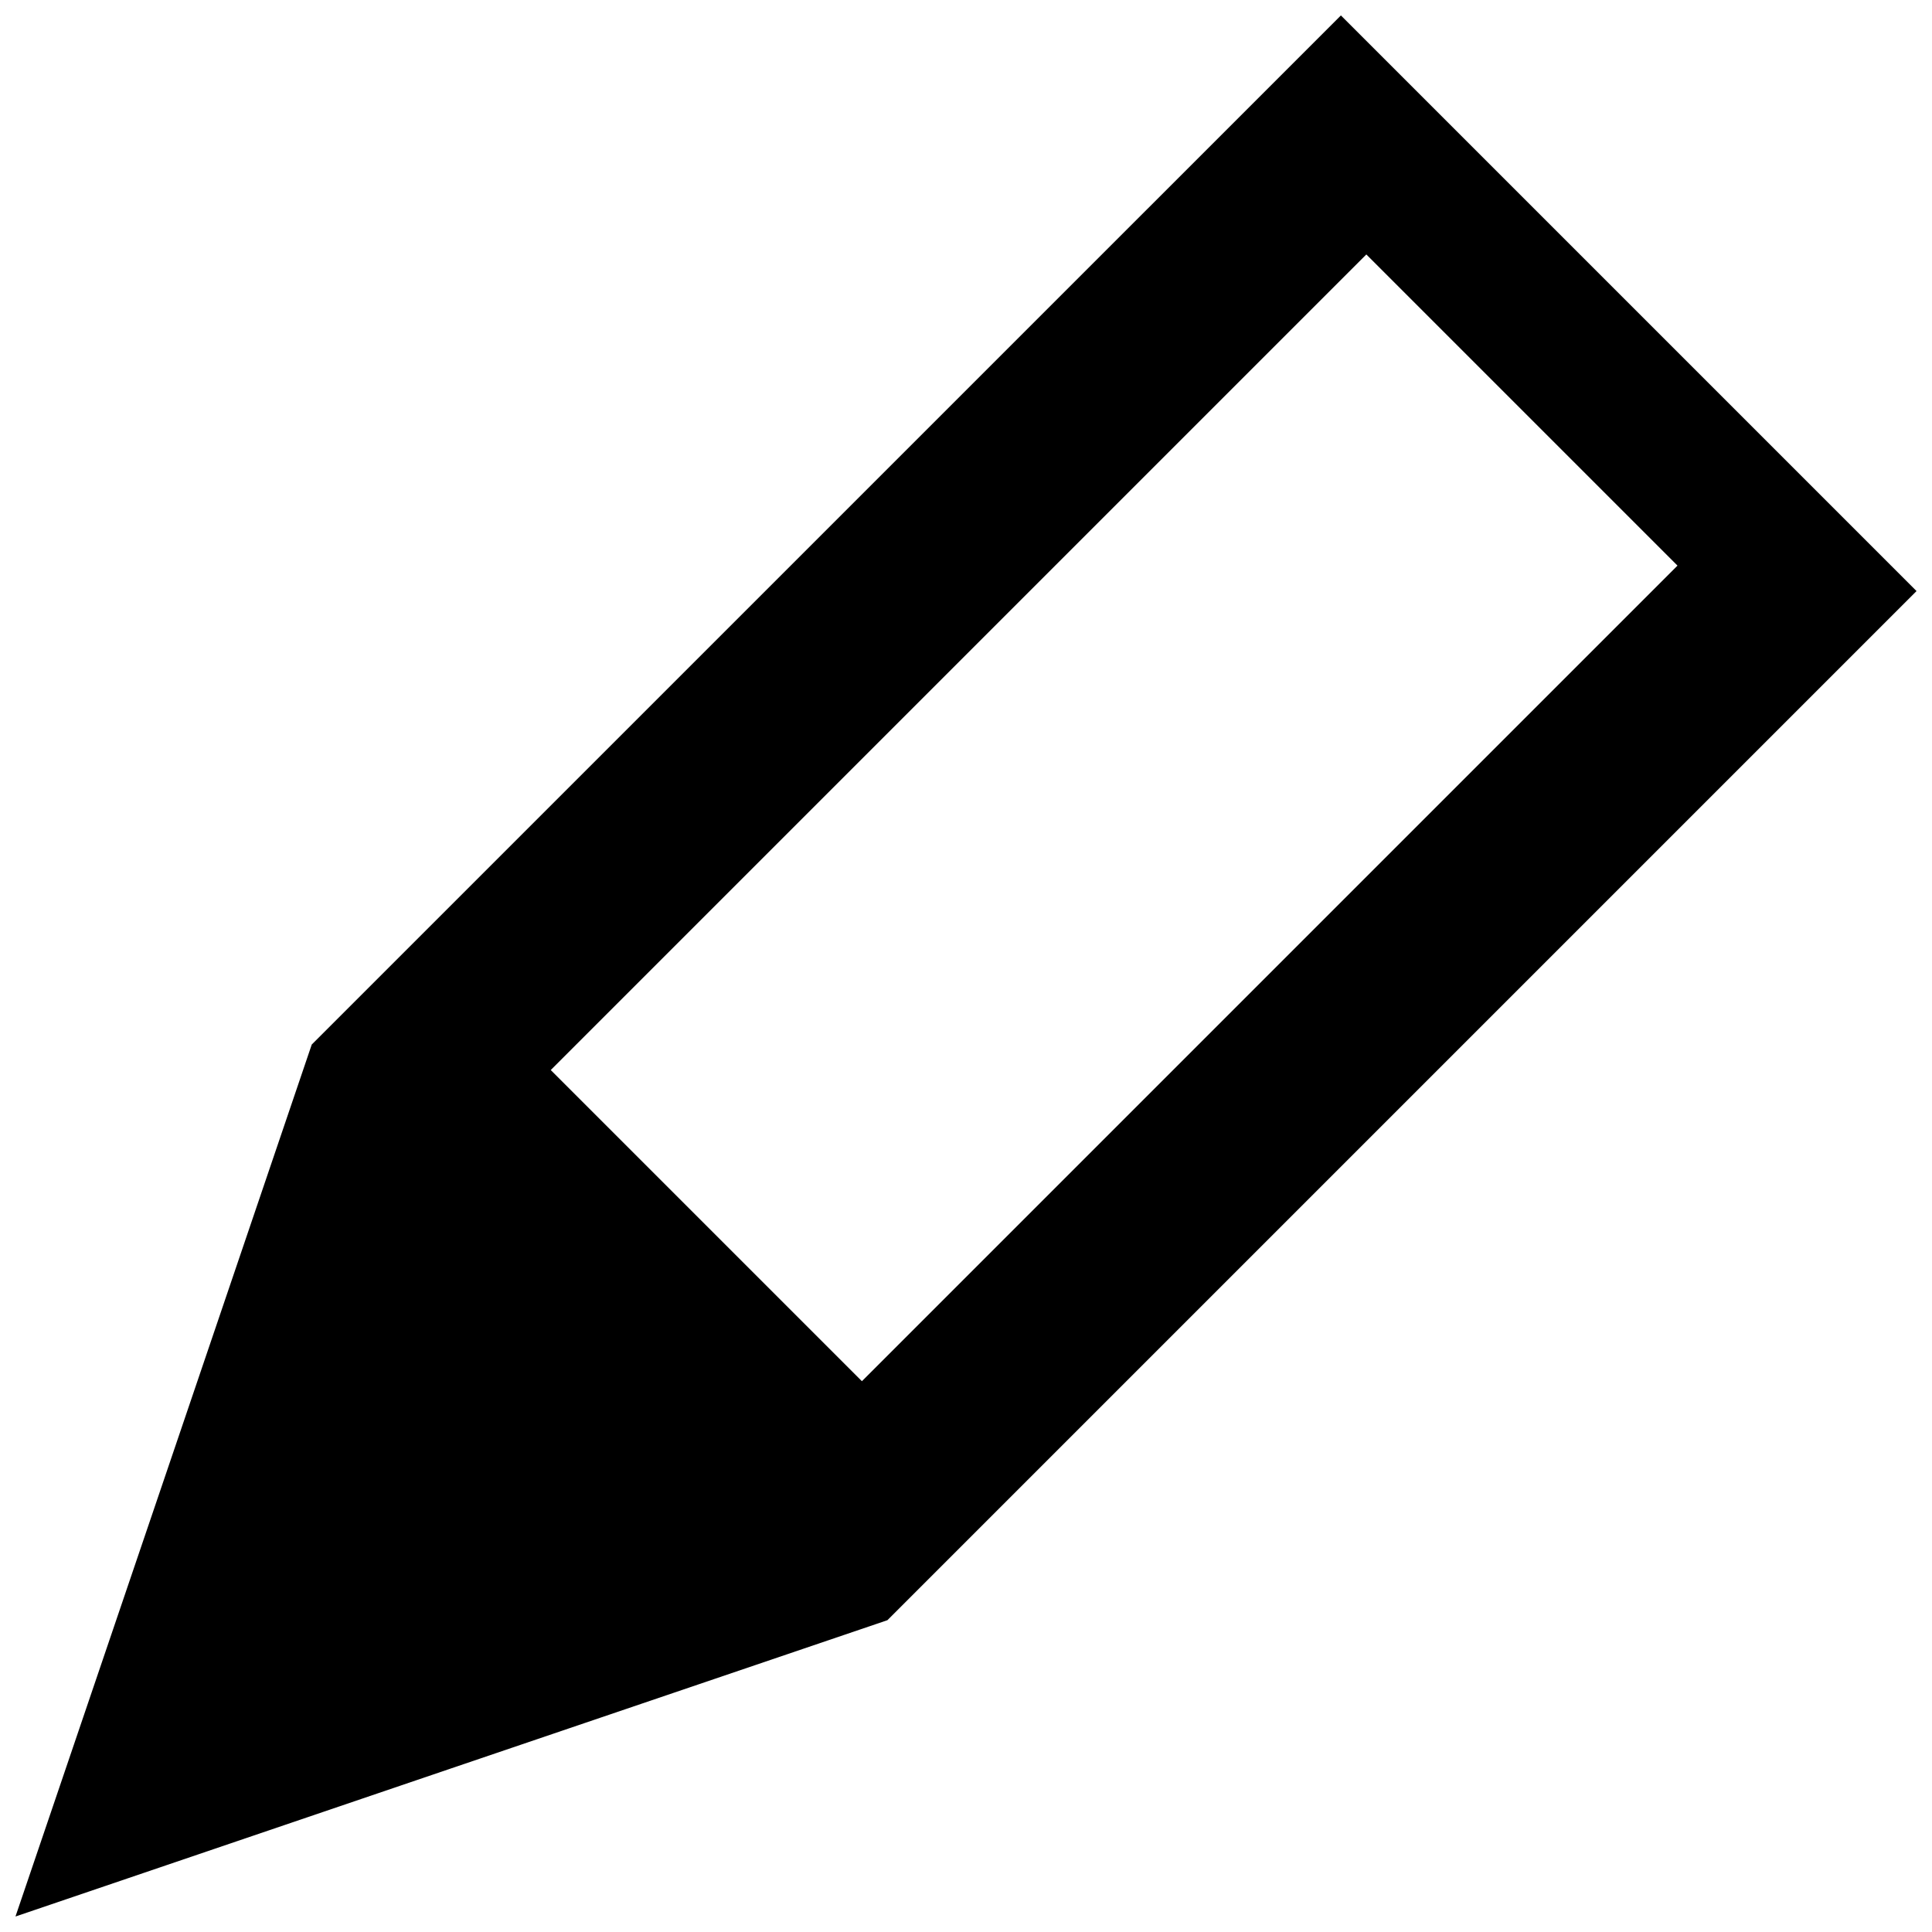 <?xml version="1.0" encoding="UTF-8"?>
<!-- Uploaded to: SVG Find, www.svgrepo.com, Generator: SVG Find Mixer Tools -->
<svg width="800px" height="800px" version="1.1" viewBox="144 144 512 512" xmlns="http://www.w3.org/2000/svg">
 <defs>
  <clipPath id="a">
   <path d="m148.09 148.09h503.81v503.81h-503.81z"/>
  </clipPath>
 </defs>
 <g clip-path="url(#a)">
  <path d="m226.61 420.82 272.74-272.73 152.55 152.55-272.73 272.73-115.54 39.25-115.53 39.273 39.27-115.54 39.246-115.54zm63.344 6.75 216.14-216.14 82.461 82.461-216.14 216.14z" fill-rule="evenodd"/>
 </g>
</svg>